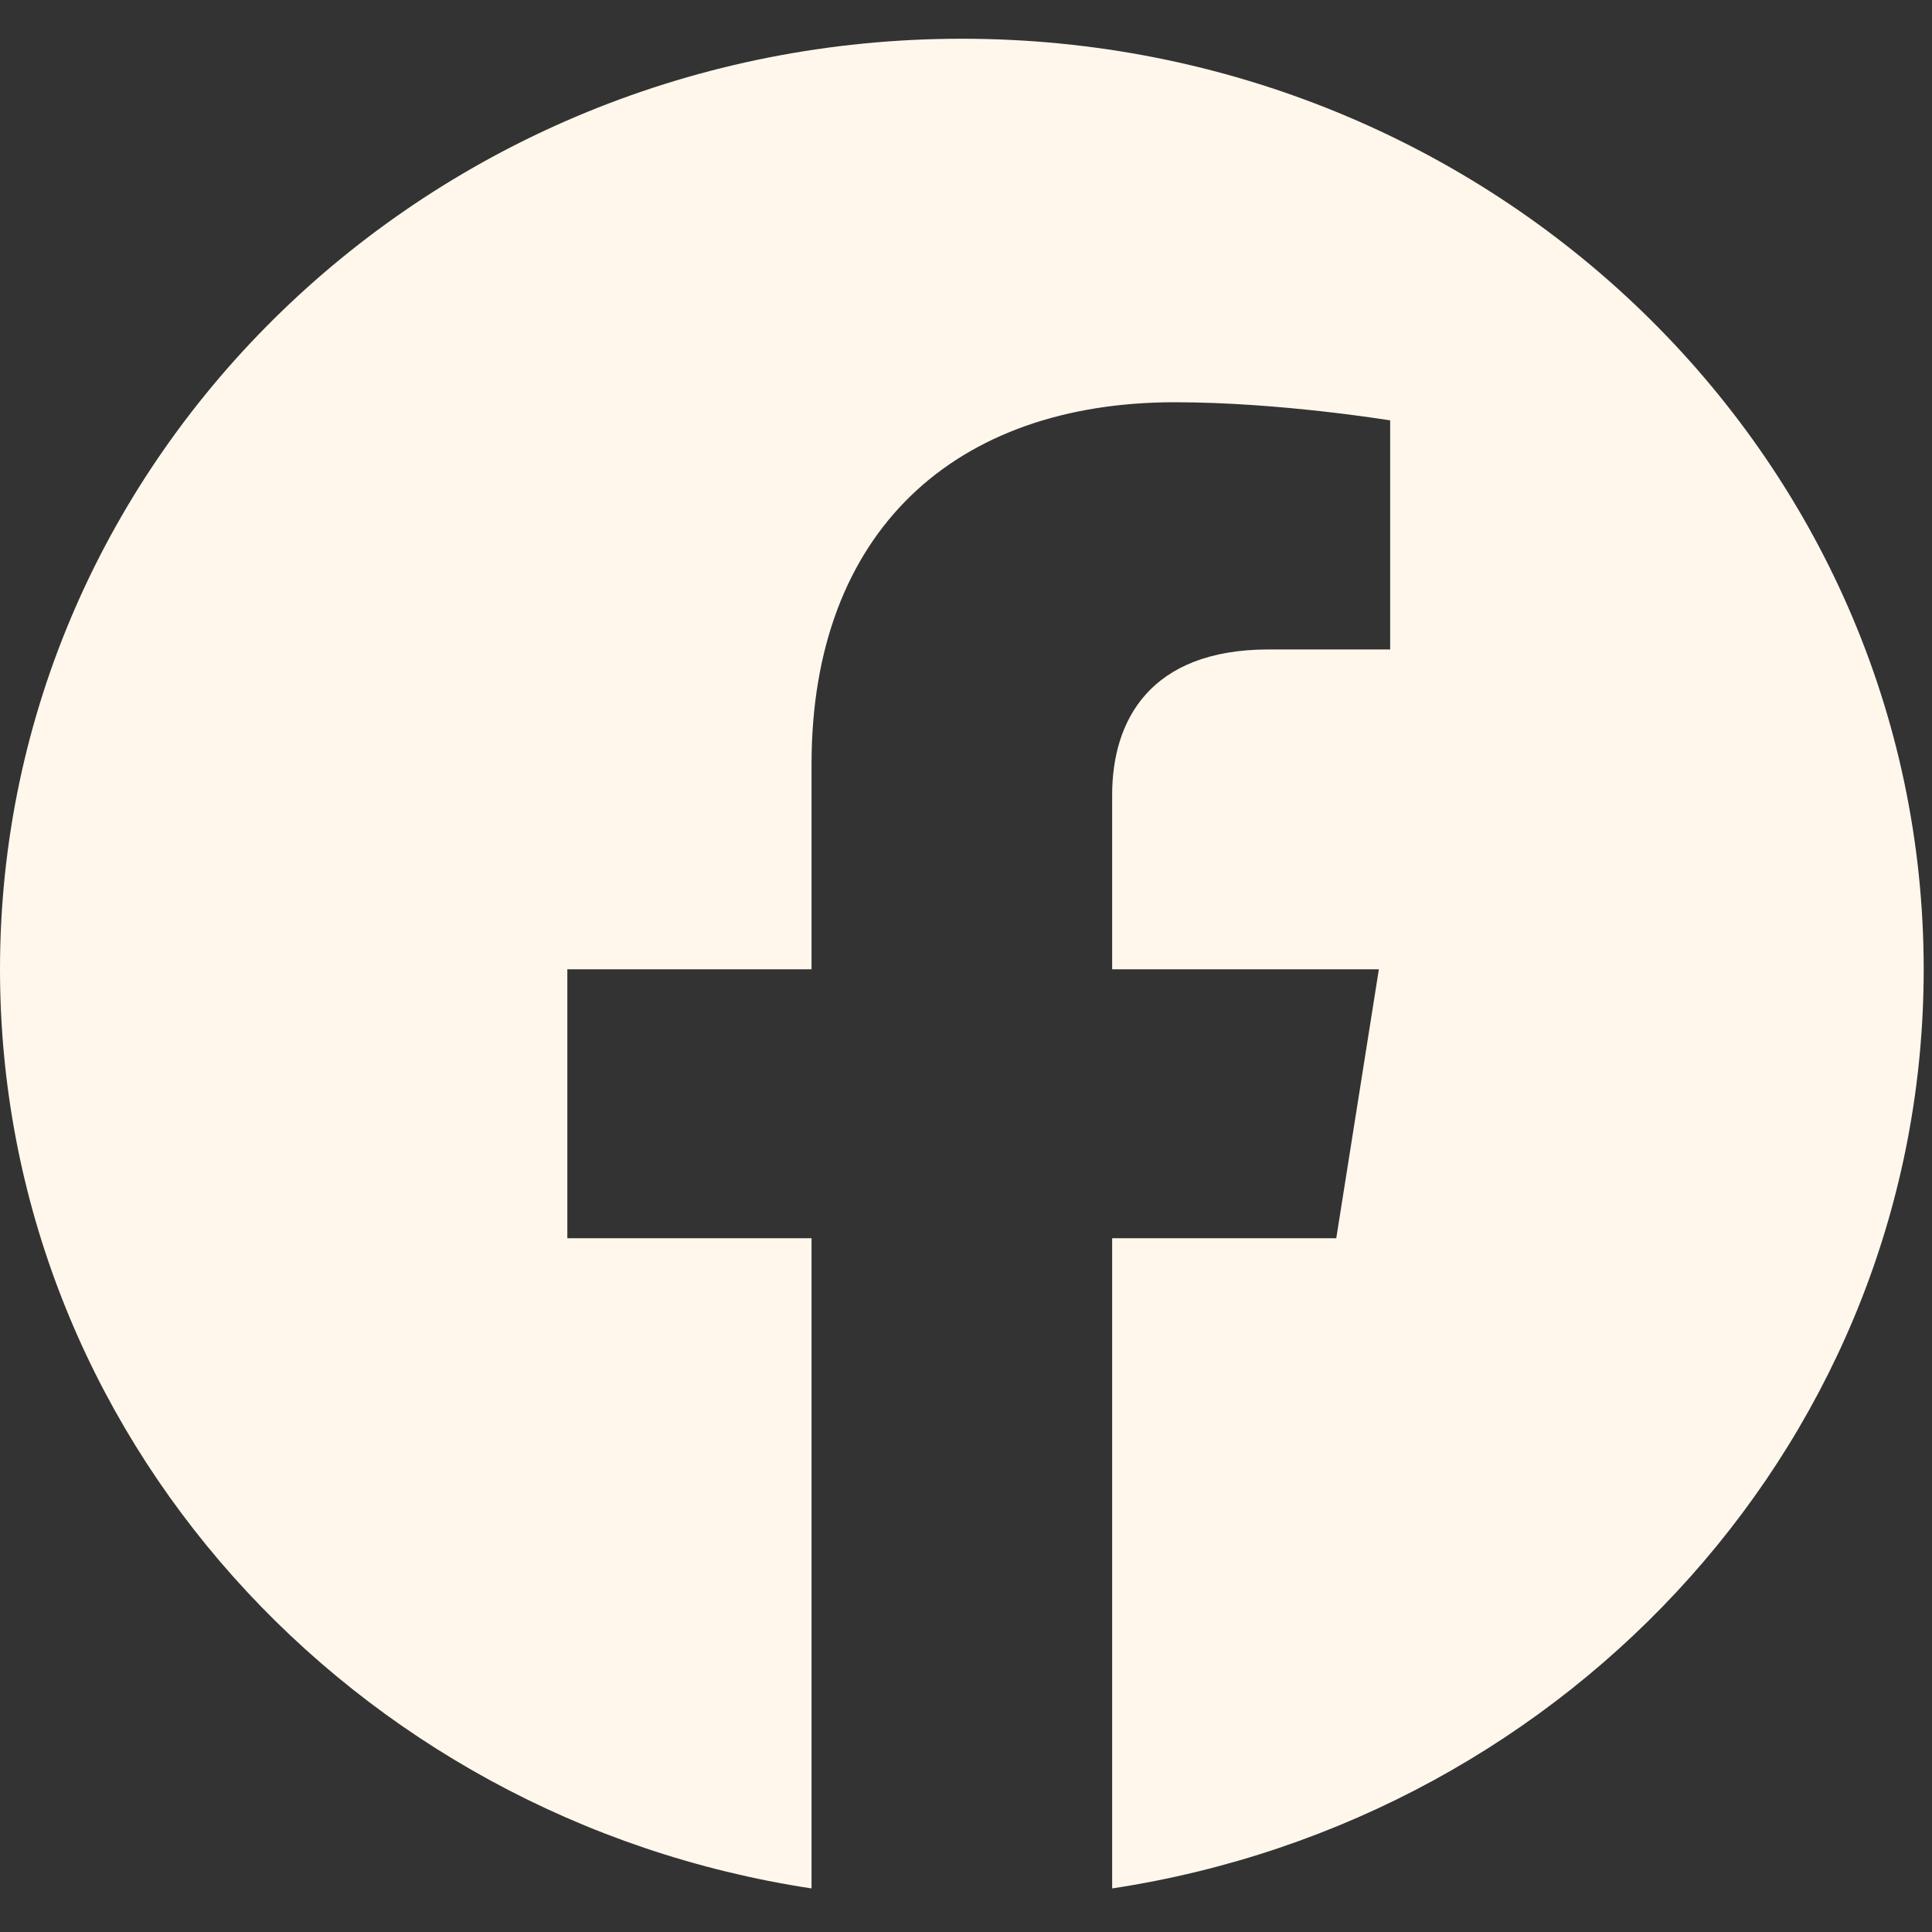 <?xml version="1.0" encoding="UTF-8"?>
<svg xmlns="http://www.w3.org/2000/svg" width="20" height="20" viewBox="0 0 20 20" fill="none">
  <rect x="0" y="0" width="20" height="20" fill="#333333" stroke="none"/>
  <path d="M19.914 10.034C19.914 4.714 15.456 0.401 9.957 0.401C4.458 0.401 0 4.714 0 10.034C0 14.841 3.641 18.826 8.401 19.549V12.818H5.873V10.034H8.401V7.912C8.401 5.497 9.888 4.164 12.162 4.164C13.251 4.164 14.391 4.352 14.391 4.352V6.723H13.135C11.898 6.723 11.513 7.465 11.513 8.228V10.034H14.274L13.833 12.818H11.513V19.549C16.273 18.826 19.914 14.841 19.914 10.034Z" fill="#FFF7EC"></path>
</svg>
